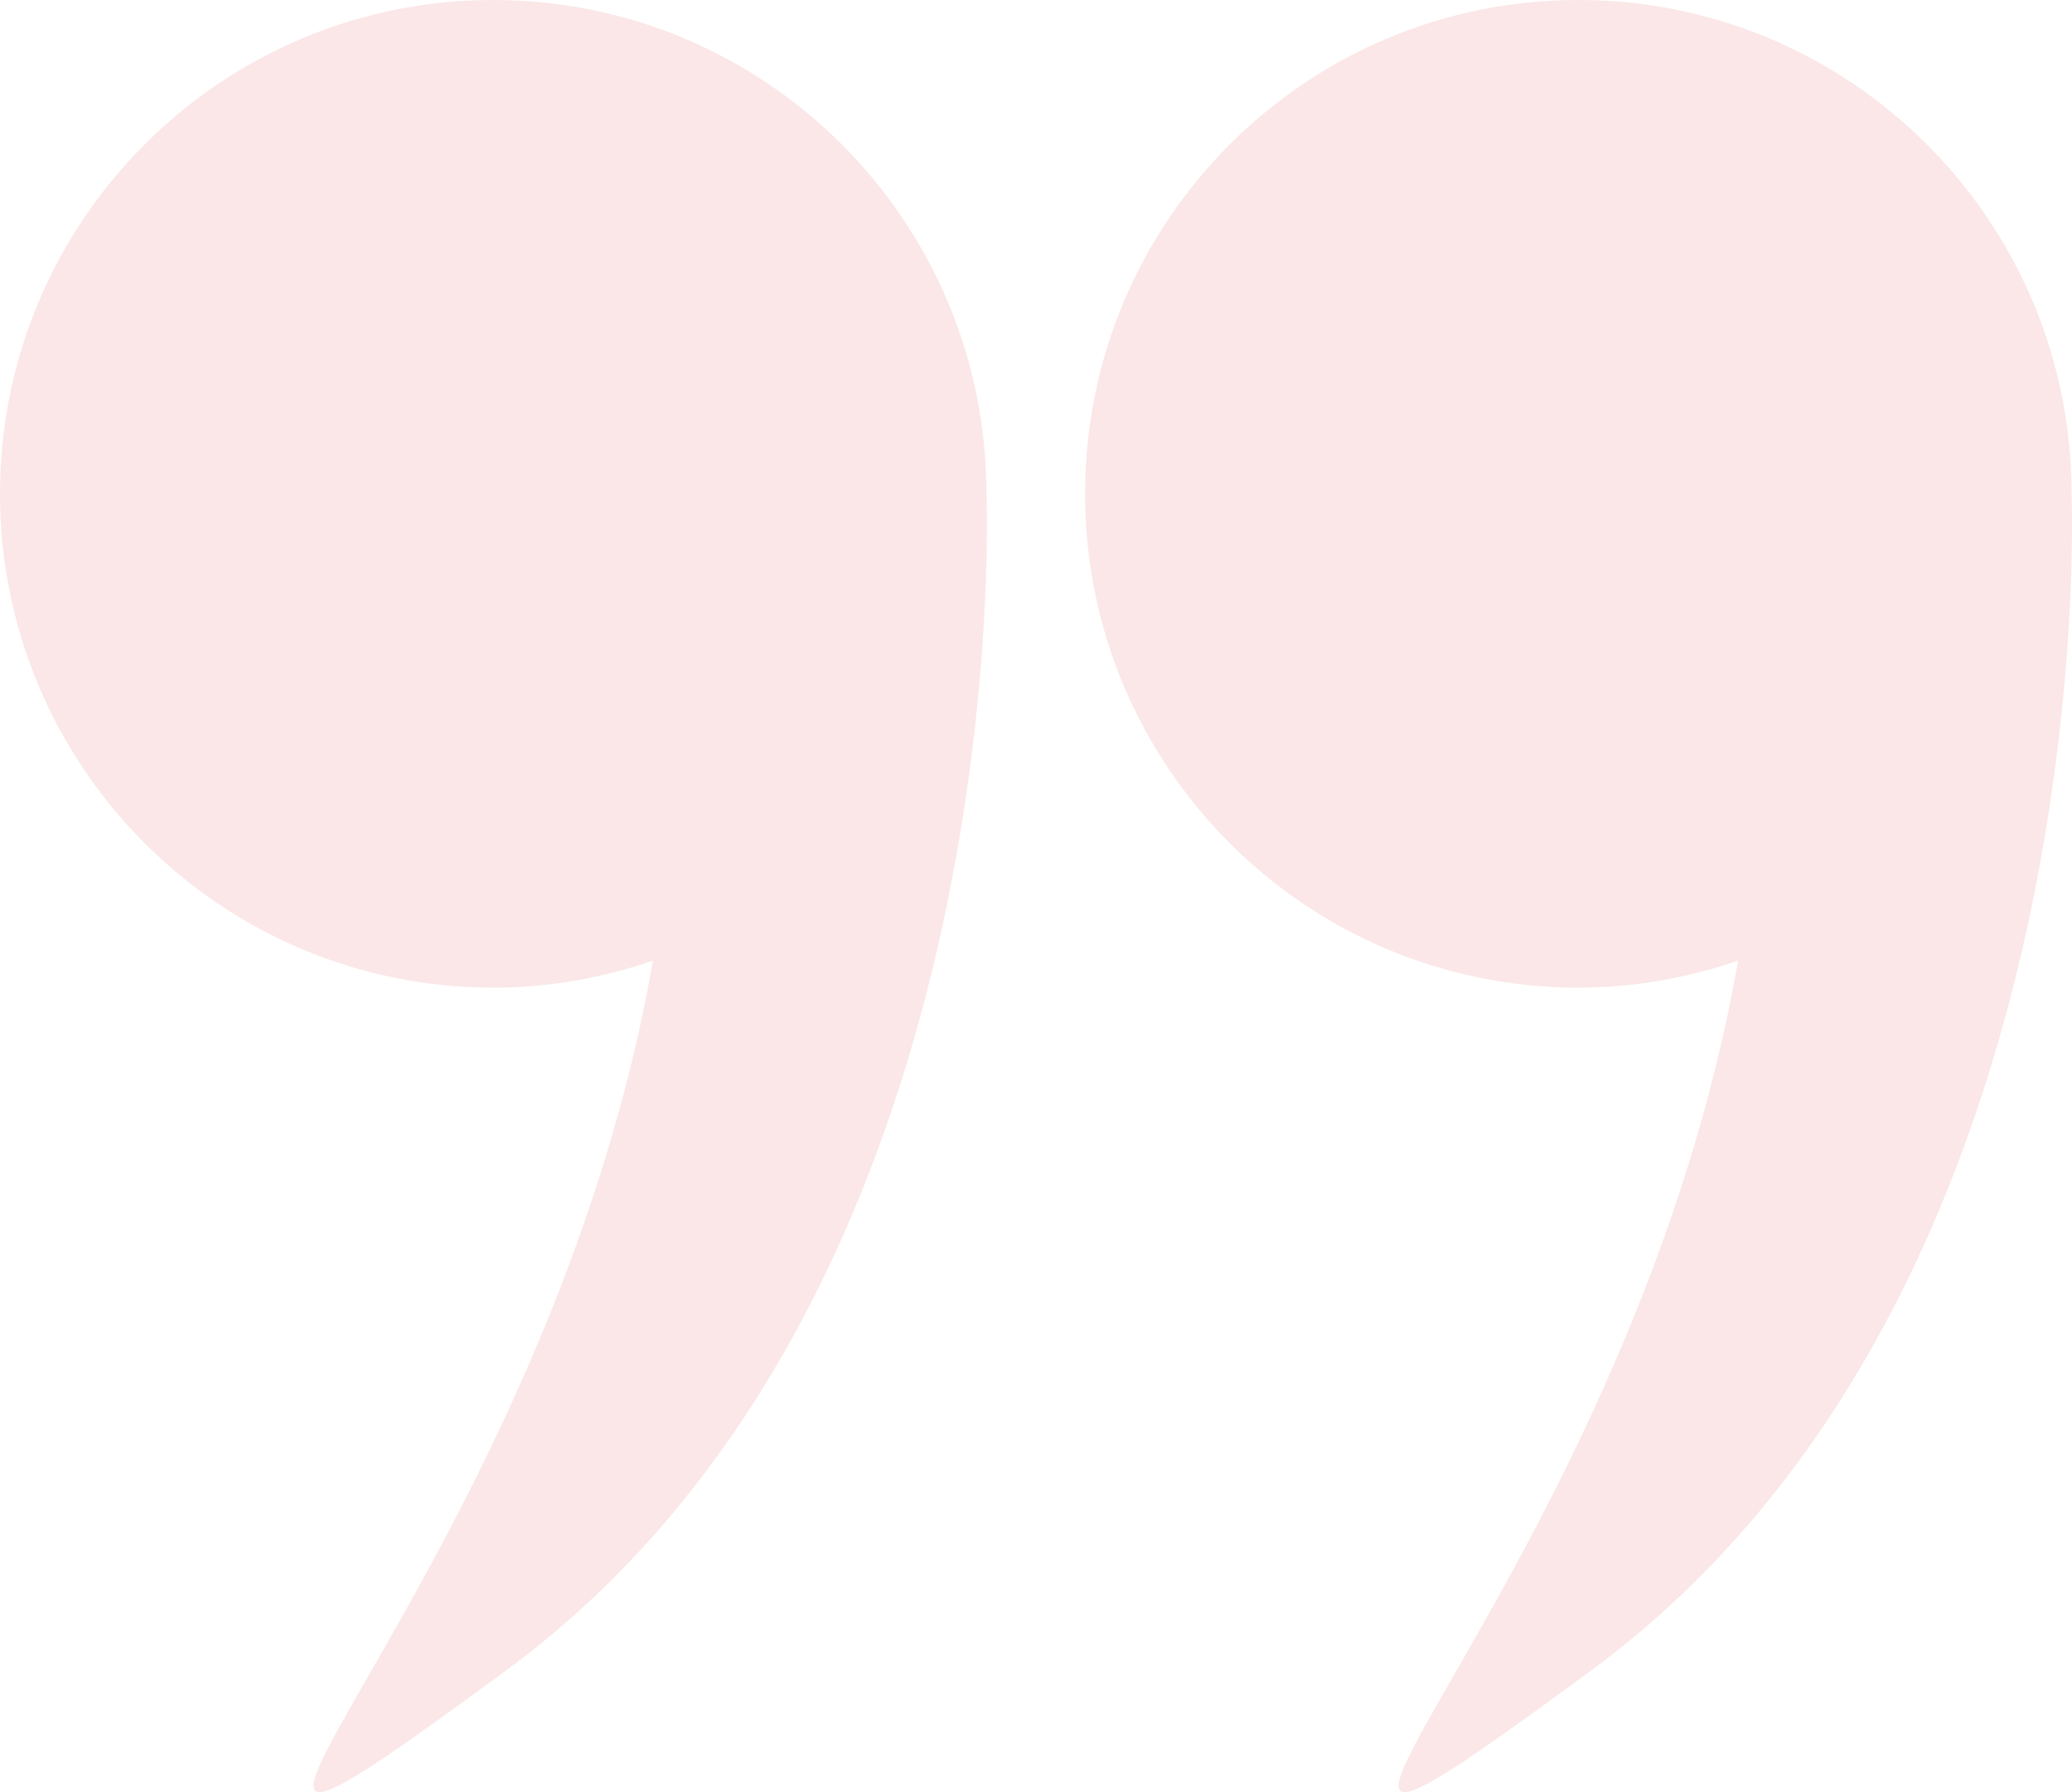 <svg width="37" height="32" viewBox="0 0 37 32" fill="none" xmlns="http://www.w3.org/2000/svg">
<g opacity="0.1">
<path d="M36.992 8.817C36.992 3.948 33.049 0 28.184 0C23.32 0 19.377 3.948 19.377 8.817C19.377 13.687 23.32 17.635 28.184 17.635C29.184 17.635 30.141 17.46 31.037 17.153C29.055 28.533 20.19 35.873 28.408 29.832C37.52 23.134 37.002 9.087 36.992 8.829C36.992 8.825 36.992 8.822 36.992 8.817Z" fill="#D50808"/>
<path d="M17.615 8.817C17.615 3.948 13.672 0 8.808 0C3.943 0 1.33514e-05 3.948 1.33514e-05 8.817C1.33514e-05 13.687 3.943 17.635 8.808 17.635C9.808 17.635 10.764 17.46 11.66 17.153C9.678 28.533 0.814 35.873 9.031 29.832C18.143 23.134 17.625 9.087 17.615 8.829C17.615 8.825 17.615 8.822 17.615 8.817Z" fill="#D50808"/>
</g>
</svg>
